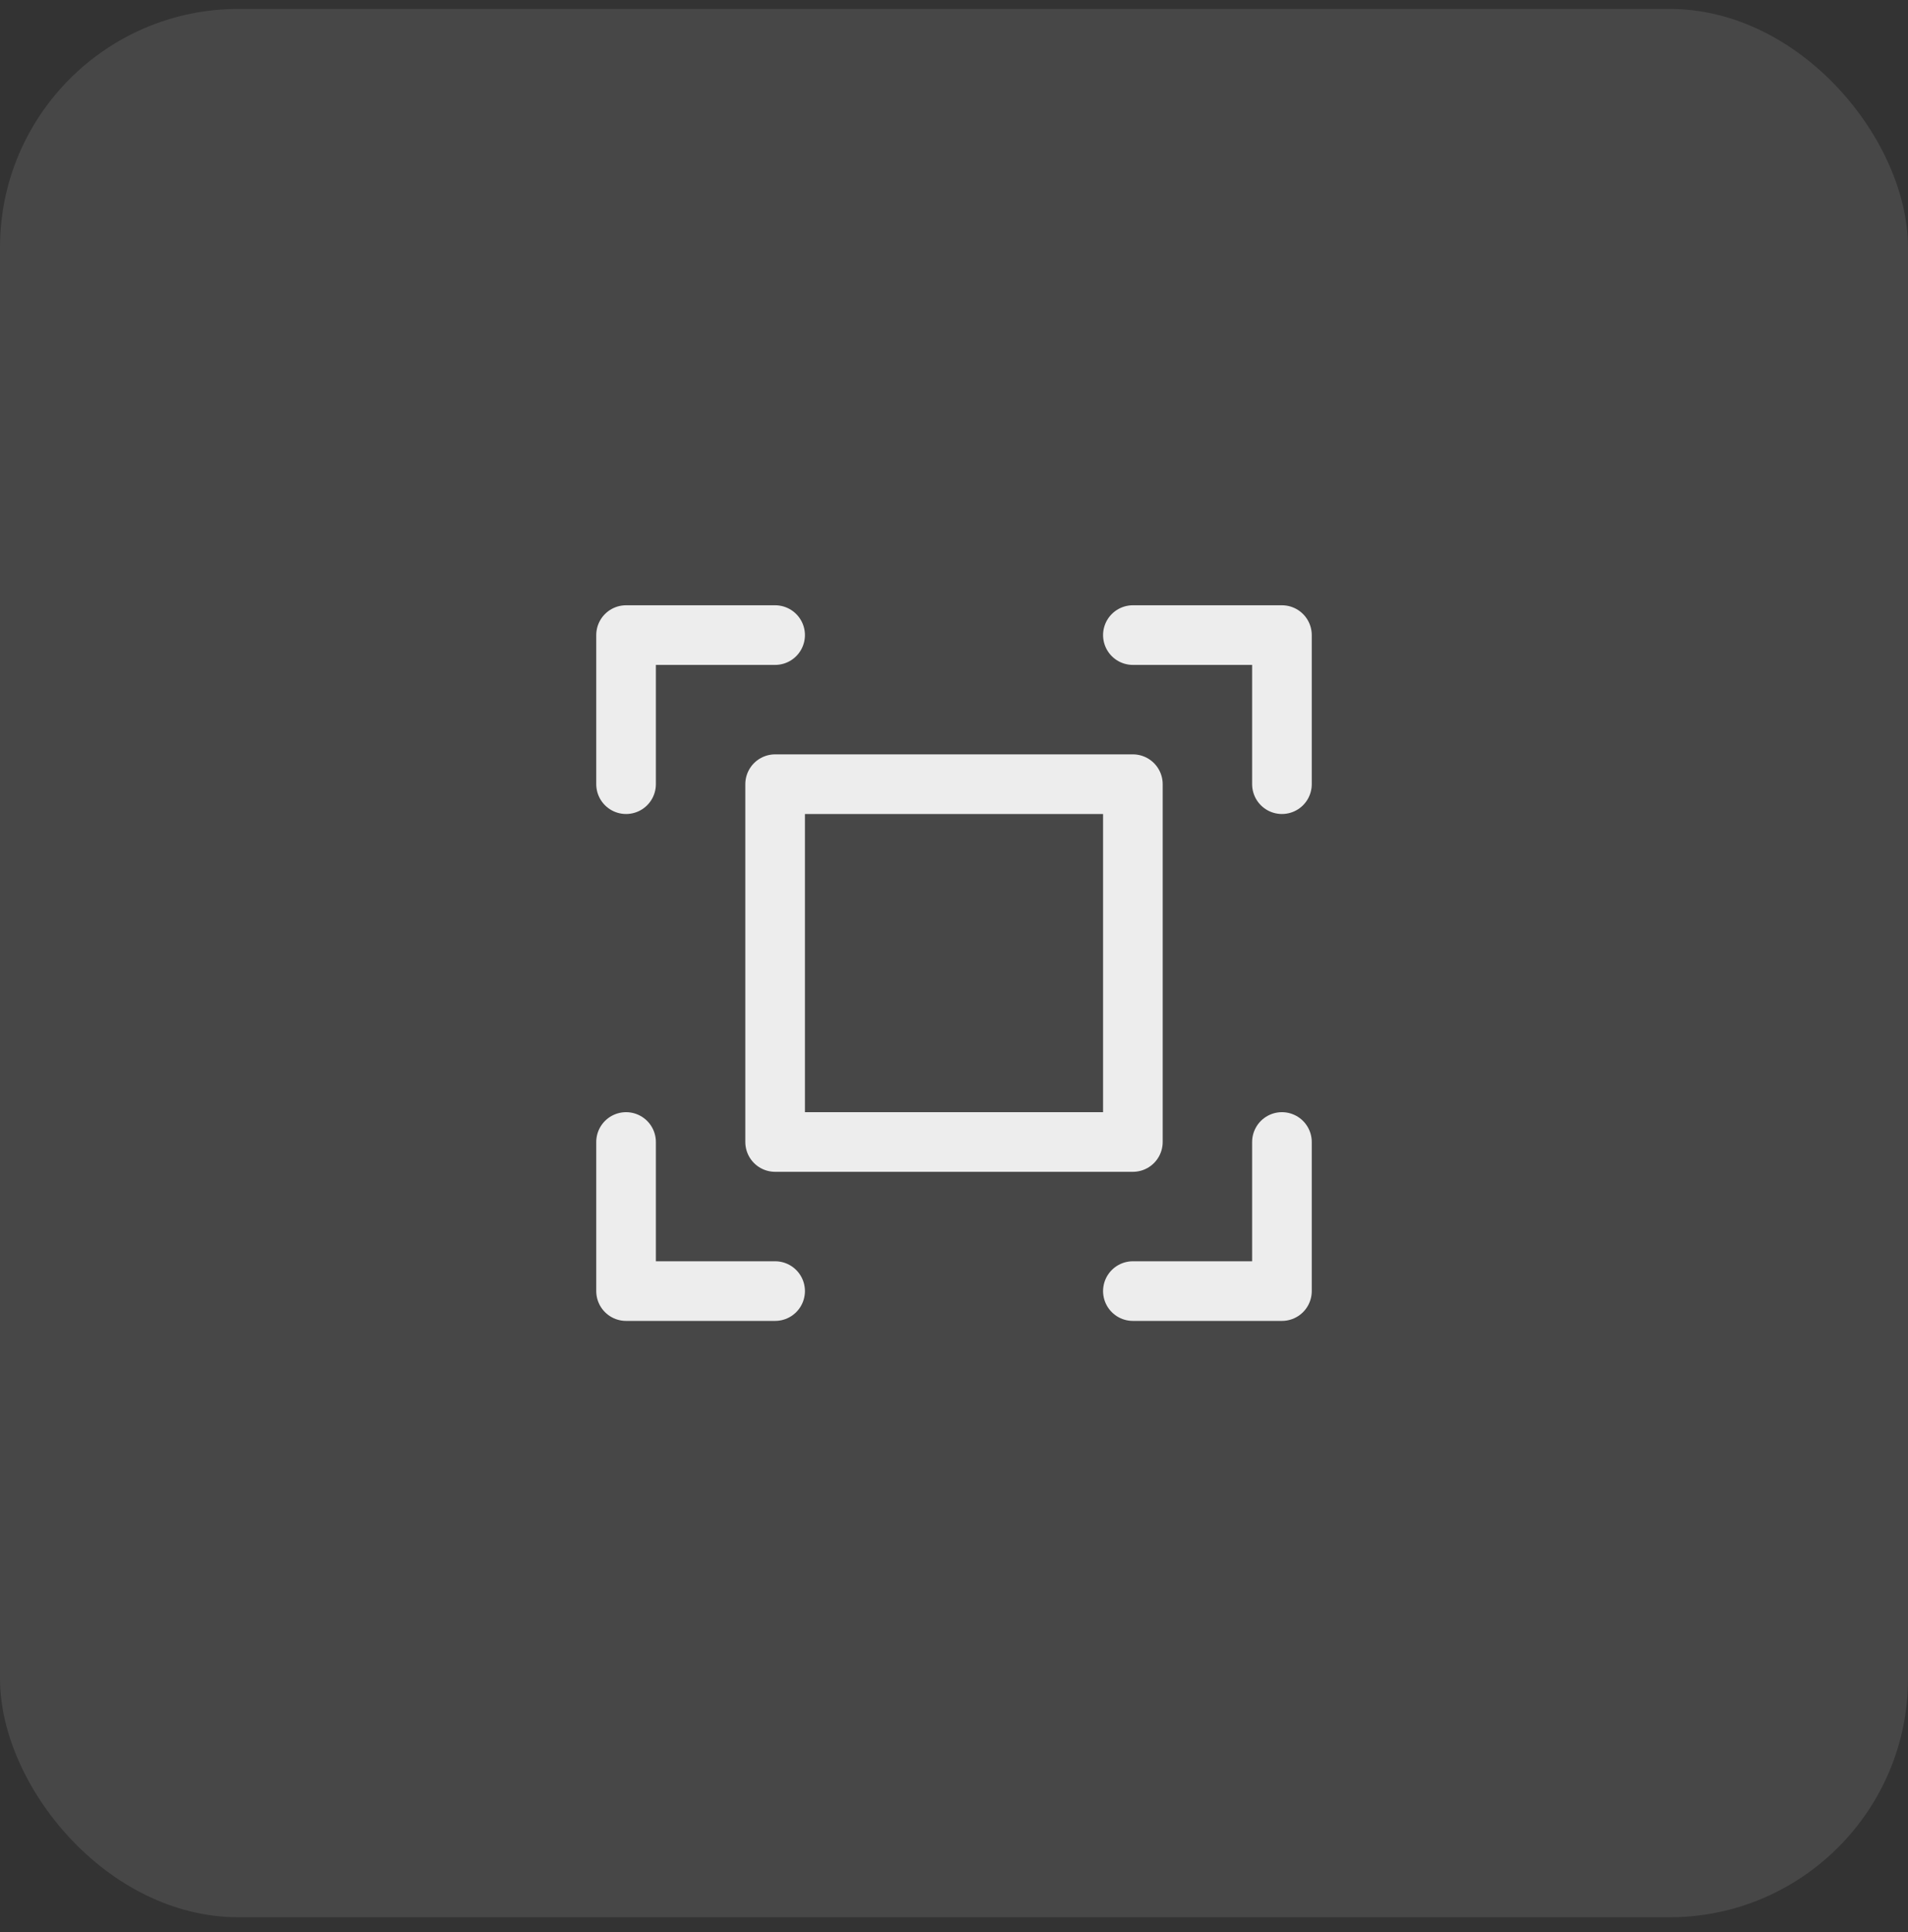 <svg width="80" height="81" viewBox="0 0 80 81" fill="none" xmlns="http://www.w3.org/2000/svg">
<rect x="0" y="0" width="80" height="81" fill="#333333" stroke="none"/>
<rect y="0.374" width="80" height="80" rx="10" fill="white" fill-opacity="0.1"/>
<g clip-path="url(#clip0_32224_59679)">
<path d="M47.5 26.624H53.75V32.874" stroke="white" stroke-opacity="0.9" stroke-width="2.5" stroke-linecap="round" stroke-linejoin="round"/>
<path d="M32.5 54.124H26.25V47.874" stroke="white" stroke-opacity="0.9" stroke-width="2.5" stroke-linecap="round" stroke-linejoin="round"/>
<path d="M53.75 47.874V54.124H47.5" stroke="white" stroke-opacity="0.9" stroke-width="2.5" stroke-linecap="round" stroke-linejoin="round"/>
<path d="M26.25 32.874V26.624H32.5" stroke="white" stroke-opacity="0.9" stroke-width="2.5" stroke-linecap="round" stroke-linejoin="round"/>
<path d="M47.5 32.874H32.5V47.874H47.5V32.874Z" stroke="white" stroke-opacity="0.9" stroke-width="2.5" stroke-linecap="round" stroke-linejoin="round"/>
</g>
<defs>
<clipPath id="clip0_32224_59679">
<rect width="40" height="40" fill="white" transform="translate(20 20.374)"/>
</clipPath>
</defs>
</svg>

